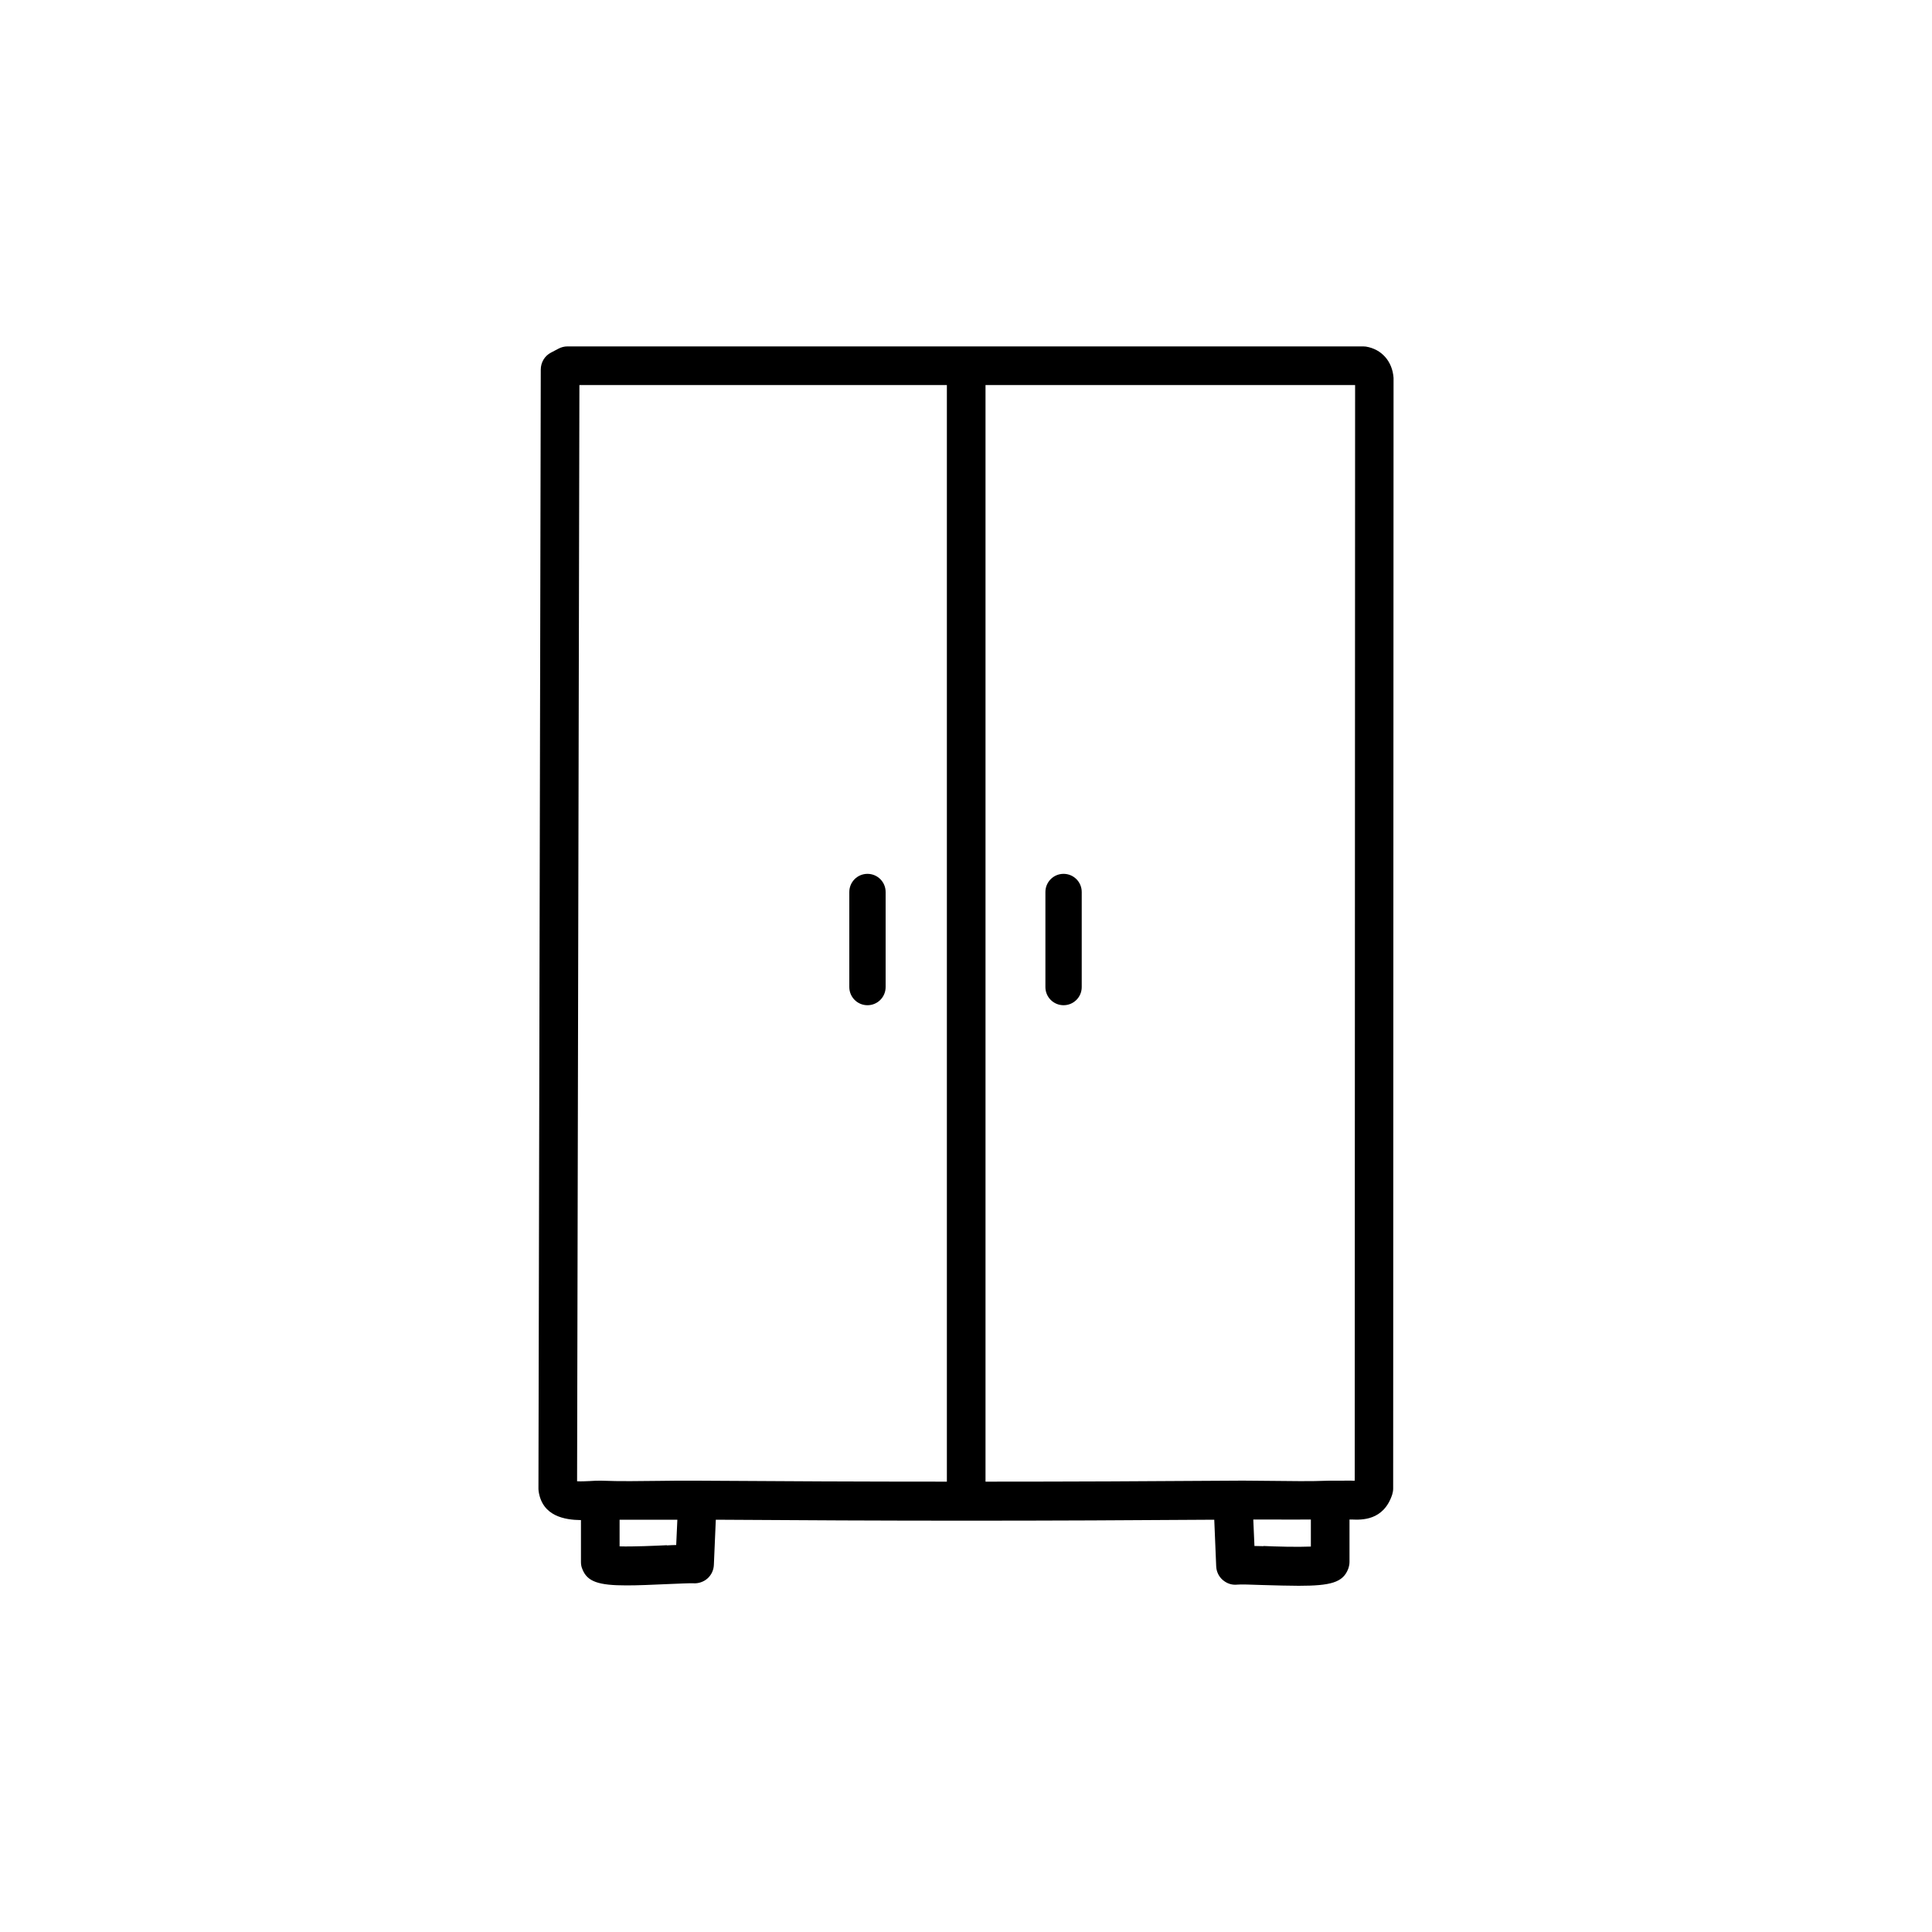 <?xml version="1.0" encoding="UTF-8"?><svg id="Layer_1" xmlns="http://www.w3.org/2000/svg" width="100" height="100" viewBox="0 0 100 100"><path d="M70.71,17.94c-.05,0-.1-.01-.15-.01H29.37c-.16,0-.32.04-.47.12l-.38.2c-.33.17-.53.51-.53.88l-.12,57.91s0,.1.01.15c.19,1.29,1.35,1.48,2.19,1.49v2.17c0,.12.02.25.07.36.25.66.84.85,2.29.85.58,0,1.3-.03,2.18-.07.52-.02,1.11-.05,1.27-.04.26.02.54-.07.74-.25s.32-.43.33-.71l.1-2.33c4.33.03,8.66.05,12.95.05,0,0,0,0,0,0s0,0,0,0c.02,0,.05,0,.07,0,4.3,0,8.57-.02,12.78-.05l.1,2.41c.01.27.13.53.34.71.21.18.47.27.75.24.16-.02.75,0,1.28.02.75.02,1.37.04,1.9.04,1.65,0,2.29-.17,2.56-.87.04-.11.07-.24.07-.36v-2.2s.08,0,.12,0c.5.02,1.64.07,2.09-1.29.03-.1.05-.21.05-.31l.02-57.49c-.06-.86-.62-1.49-1.43-1.62ZM29.98,19.93h19.03v56.76c-4.28,0-8.6-.02-12.92-.05-.14,0-.27,0-.41,0-.52,0-1.04,0-1.56.01-.99.01-2.01.03-3-.01-.18,0-.39,0-.61.02-.17.01-.45.02-.64.01l.12-56.75ZM34.52,79.98c-.62.03-1.75.08-2.45.06v-1.38c.7,0,1.4,0,2.08,0,.3,0,.6,0,.91,0l-.06,1.31c-.14,0-.3.01-.48.02ZM65.4,80.03c-.17,0-.33-.01-.47-.01l-.06-1.37c.3,0,.61,0,.91,0,.68,0,1.38.01,2.07,0v1.4c-.7.03-1.83,0-2.46-.03ZM70.12,76.64s-.04,0-.06,0c-.19,0-.38-.01-.58,0-.09,0-.19,0-.29,0-.13,0-.26,0-.39,0-.99.04-2.01.02-3,.01-.66,0-1.31-.02-1.96-.01-4.22.03-8.51.05-12.83.05V19.93h19.13l-.02,56.72Z"/><path d="M55.05,45.23c-.52,0-.94.42-.94.94v4.92c0,.52.42.94.94.94s.94-.42.94-.94v-4.92c0-.52-.42-.94-.94-.94Z"/><path d="M44.9,45.23c-.52,0-.94.42-.94.94v4.92c0,.52.42.94.94.94s.94-.42.94-.94v-4.92c0-.52-.42-.94-.94-.94Z"/></svg>